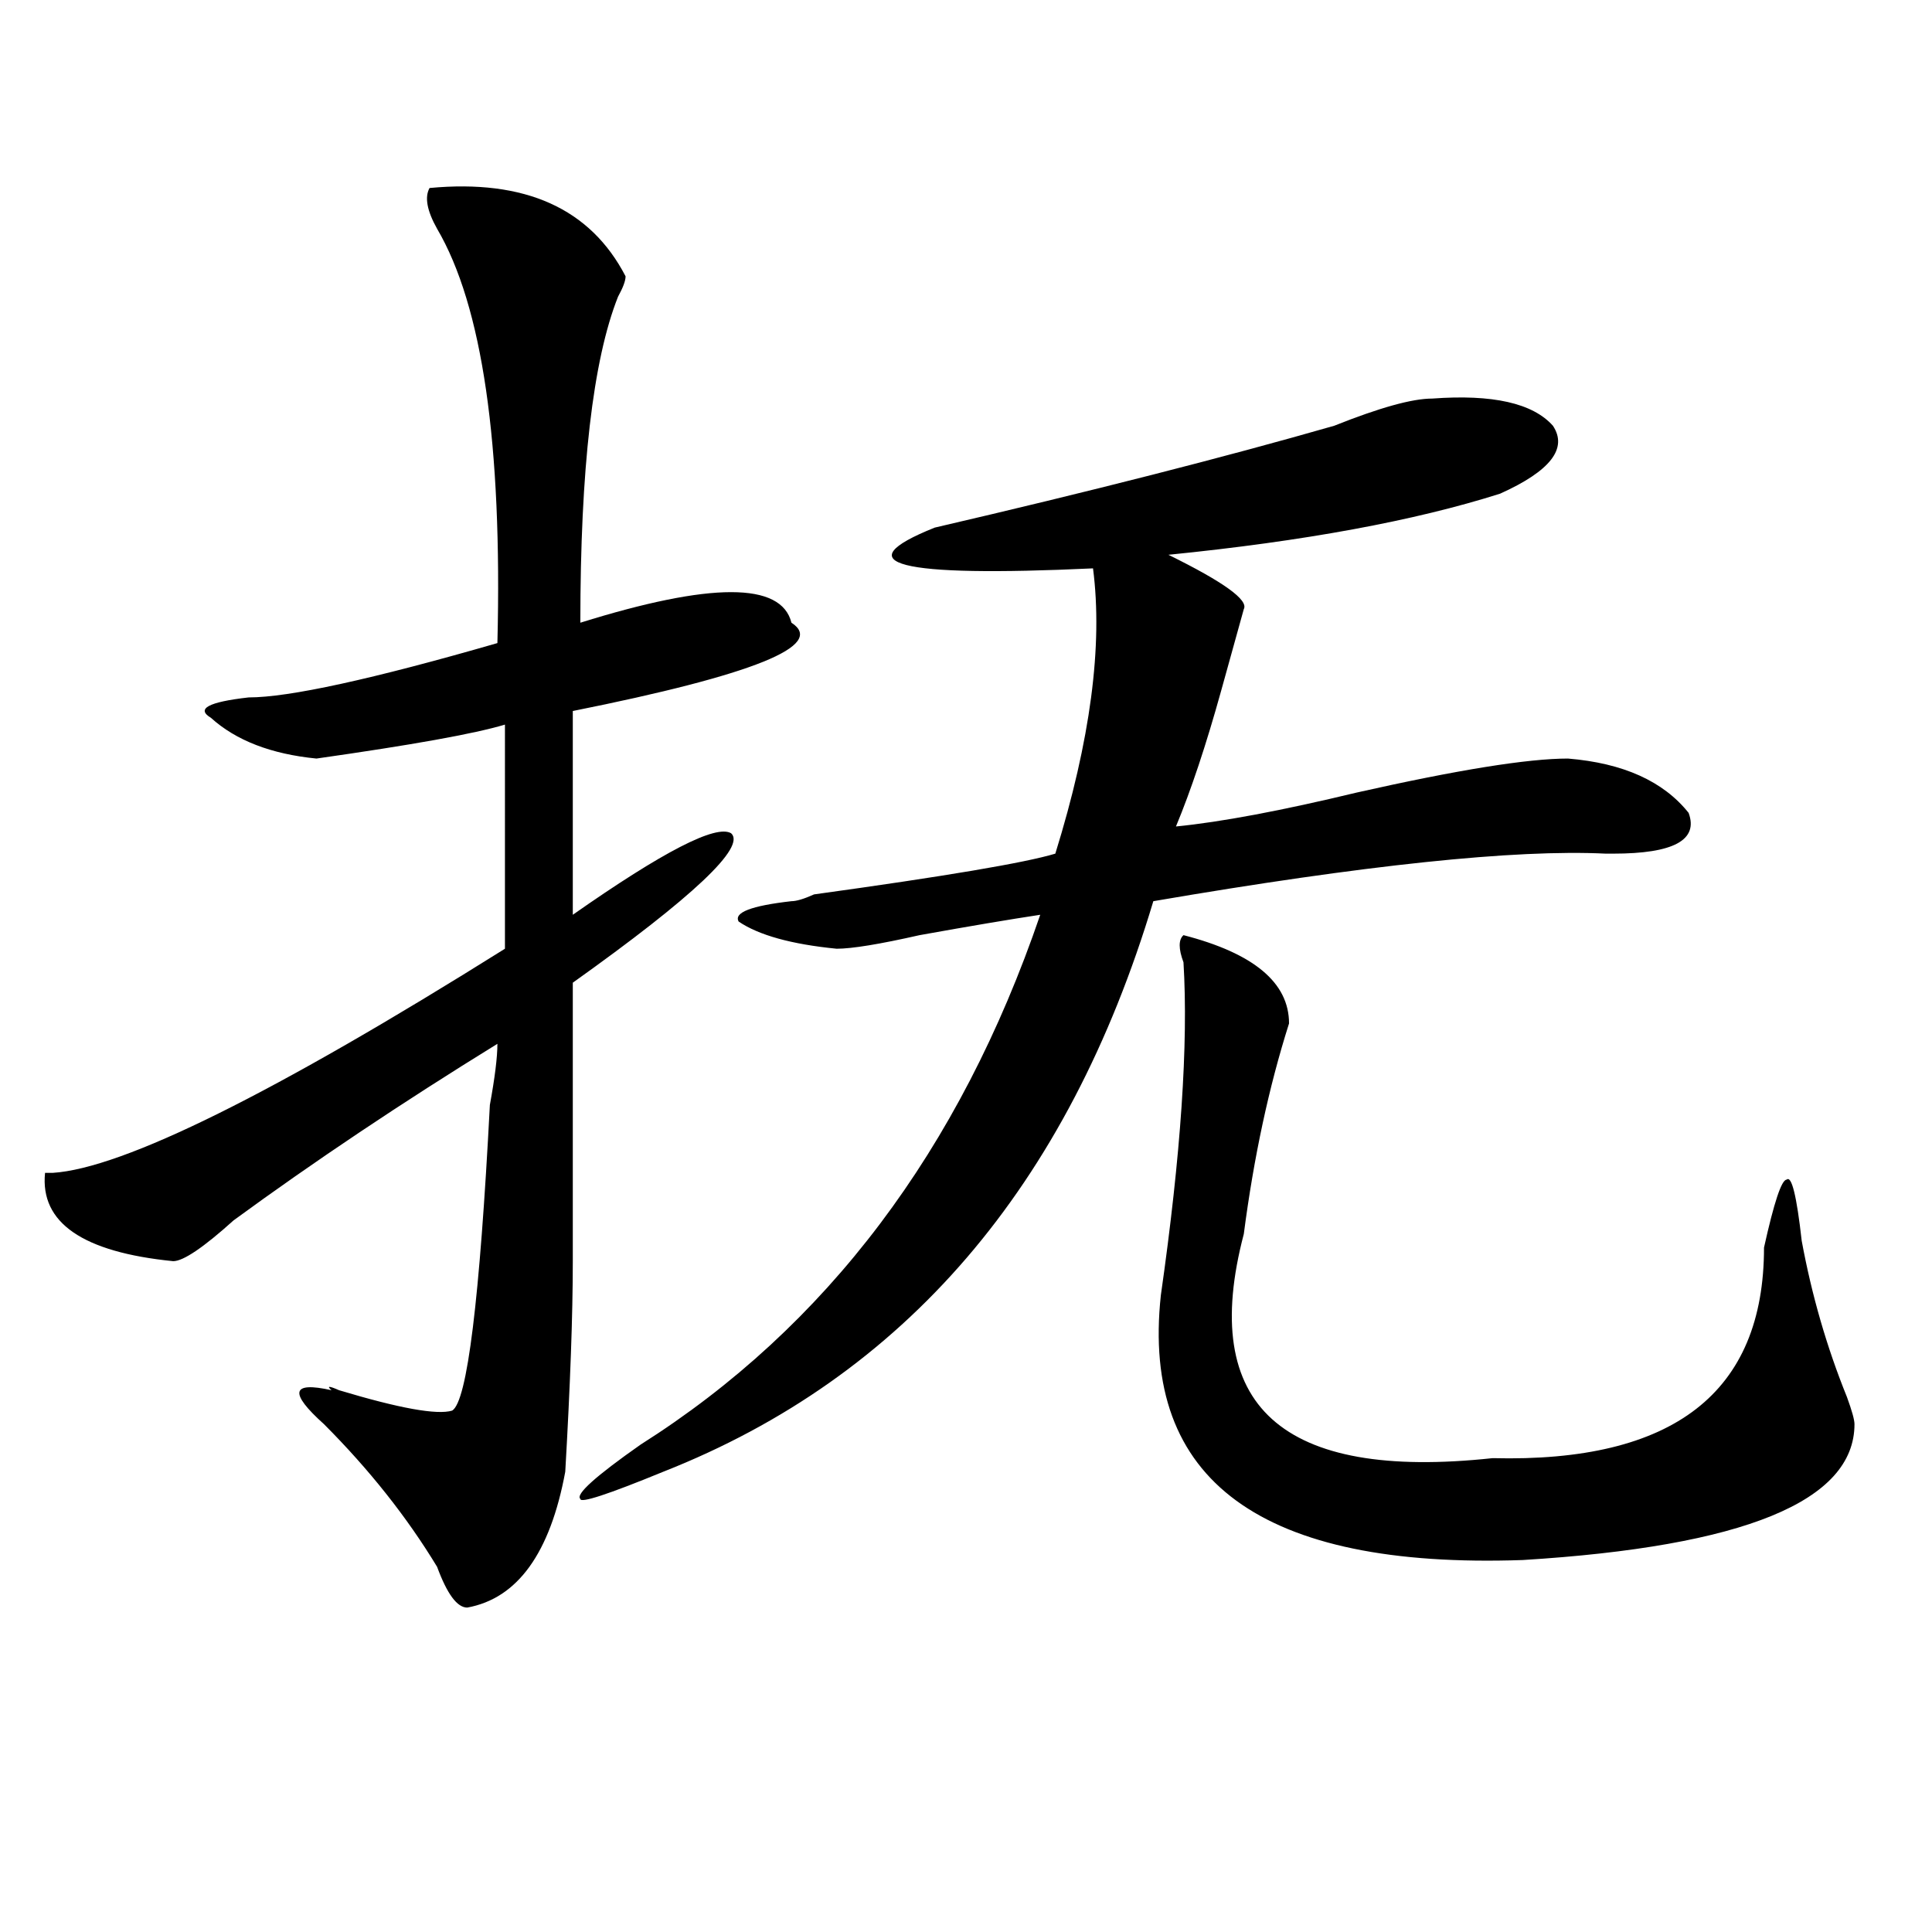 <?xml version="1.0" encoding="utf-8"?>
<!-- Generator: Adobe Illustrator 16.0.0, SVG Export Plug-In . SVG Version: 6.00 Build 0)  -->
<!DOCTYPE svg PUBLIC "-//W3C//DTD SVG 1.1//EN" "http://www.w3.org/Graphics/SVG/1.1/DTD/svg11.dtd">
<svg version="1.1" id="图层_1" xmlns="http://www.w3.org/2000/svg" xmlns:xlink="http://www.w3.org/1999/xlink" x="0px" y="0px"
	 width="1000px" height="1000px" viewBox="0 0 1000 1000" enable-background="new 0 0 1000 1000" xml:space="preserve">
<path d="M222.336,97.313c49.39-4.669,83.229,10.547,101.461,45.703c0,2.362-1.341,5.878-3.902,10.547
	c-13.048,32.85-19.512,89.1-19.512,168.75c67.62-21.094,104.022-21.094,109.266,0c18.171,11.756-19.512,26.972-113.168,45.703
	v105.469c46.828-32.794,74.145-46.856,81.949-42.188c7.805,7.031-19.512,32.85-81.949,77.344c0,75.037,0,123.047,0,144.141
	c0,28.125-1.341,64.49-3.902,108.984c-7.805,42.188-24.755,65.588-50.73,70.313c-5.243,0-10.427-7.031-15.609-21.094
	c-15.609-25.763-35.121-50.372-58.535-73.828c-18.231-16.369-16.95-22.247,3.902-17.578c-2.622-2.307-1.341-2.307,3.902,0
	c31.219,9.394,50.73,12.909,58.535,10.547c7.805-4.669,14.269-57.403,19.512-158.203c2.562-14.063,3.902-24.609,3.902-31.641
	c-49.45,30.487-94.997,60.975-136.582,91.406c-15.609,14.063-26.036,21.094-31.219,21.094c-46.828-4.669-68.962-19.885-66.34-45.703
	h3.902c36.401-2.307,114.448-40.979,234.141-116.016V375.047c-15.609,4.725-48.169,10.547-97.559,17.578
	c-23.414-2.307-41.646-9.338-54.633-21.094c-7.805-4.669-1.341-8.185,19.512-10.547c20.792,0,63.718-9.338,128.777-28.125
	c2.562-103.106-7.805-174.572-31.219-214.453C220.995,109.068,219.714,102.037,222.336,97.313z M741.348,206.297
	c31.219-2.307,52.011,2.362,62.438,14.063c7.805,11.756-1.341,23.456-27.316,35.156c-44.267,14.063-101.461,24.609-171.703,31.641
	c28.597,14.063,41.585,23.456,39.023,28.125c-2.622,9.394-6.524,23.456-11.707,42.188c-7.805,28.125-15.609,51.581-23.414,70.313
	c23.414-2.307,54.633-8.185,93.656-17.578c52.011-11.7,88.413-17.578,109.266-17.578c28.597,2.362,49.39,11.756,62.438,28.125
	c5.183,14.063-7.805,21.094-39.023,21.094h-3.902c-46.828-2.307-124.875,5.878-234.141,24.609
	c-44.267,147.656-128.777,246.094-253.652,295.313c-28.657,11.756-42.926,16.425-42.926,14.063
	c-2.622-2.307,7.805-11.7,31.219-28.125c96.218-60.919,165.179-152.325,206.824-274.219c-15.609,2.362-36.462,5.878-62.438,10.547
	c-20.853,4.725-35.121,7.031-42.926,7.031c-23.414-2.307-40.364-7.031-50.73-14.063c-2.622-4.669,6.464-8.185,27.316-10.547
	c2.562,0,6.464-1.153,11.707-3.516c67.62-9.338,109.266-16.369,124.875-21.094c18.171-58.557,24.694-107.775,19.512-147.656
	c-101.461,4.725-128.777-2.307-81.949-21.094c80.608-18.731,149.569-36.31,206.824-52.734
	C714.031,211.021,730.921,206.297,741.348,206.297z M612.57,484.031c36.401,9.394,54.633,24.609,54.633,45.703
	c-10.427,32.85-18.231,69.159-23.414,108.984c-23.414,89.1,19.512,127.771,128.777,116.016
	c93.656,2.362,140.484-33.947,140.484-108.984c5.183-23.4,9.085-35.156,11.707-35.156c2.562-2.307,5.183,8.24,7.805,31.641
	c5.183,28.125,12.987,55.097,23.414,80.859c2.562,7.031,3.902,11.756,3.902,14.063c0,39.881-57.255,63.281-171.703,70.313
	c-135.302,4.669-197.739-40.979-187.313-137.109c10.366-72.619,14.269-130.078,11.707-172.266
	C609.948,491.063,609.948,486.394,612.57,484.031z"/>
</svg>
